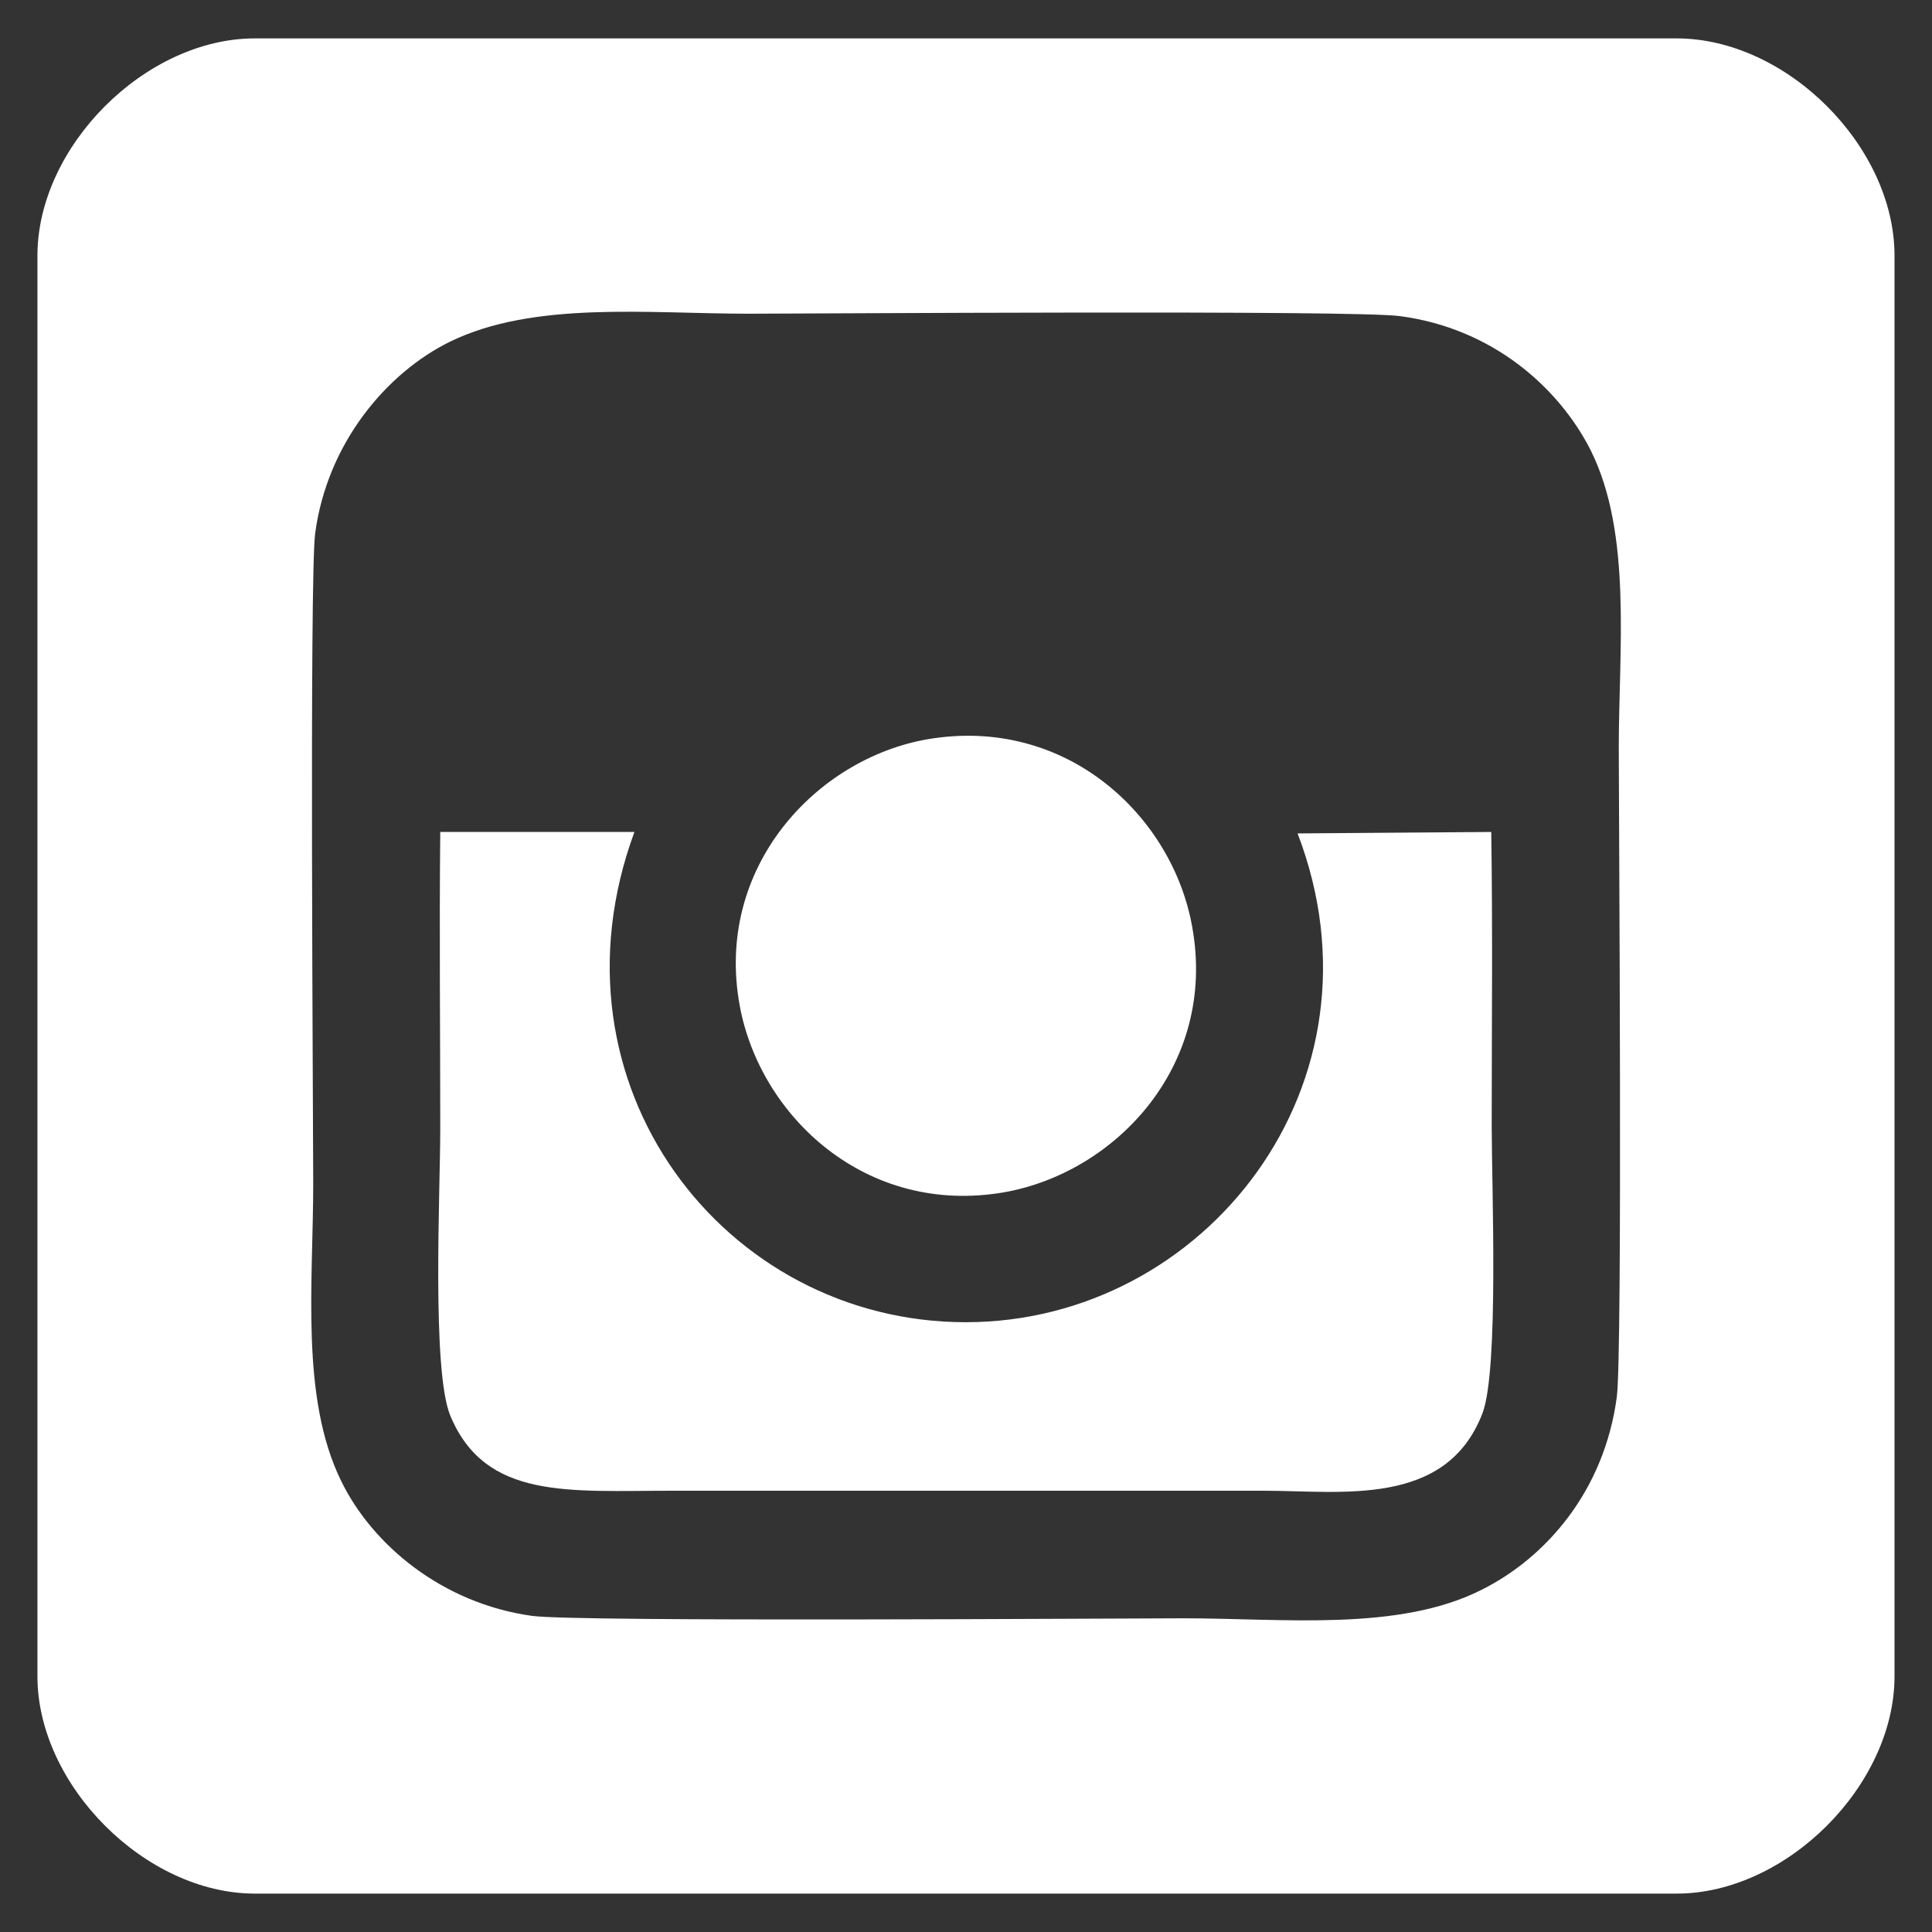 <?xml version="1.0" encoding="utf-8"?>
<!-- Generator: Adobe Illustrator 16.0.0, SVG Export Plug-In . SVG Version: 6.00 Build 0)  -->
<!DOCTYPE svg PUBLIC "-//W3C//DTD SVG 1.1//EN" "http://www.w3.org/Graphics/SVG/1.1/DTD/svg11.dtd">
<svg version="1.1" id="Layer_1" xmlns="http://www.w3.org/2000/svg" xmlns:xlink="http://www.w3.org/1999/xlink" x="0px" y="0px"
	 width="40px" height="40px" viewBox="0 0 40 40" enable-background="new 0 0 40 40" xml:space="preserve">
<rect x="0" y="0" width="40" height="40" fill="#333333" stroke="none"/>
<path fill-rule="evenodd" clip-rule="evenodd" fill="#FFFFFF" d="M15.495,6.495c1.25,0,12.55-0.08,13.49,0.05
	c1.899,0.25,3.28,1.46,3.95,2.78c0.859,1.73,0.58,4.11,0.58,6.17c0,1.19,0.08,12.55-0.041,13.43c-0.26,1.939-1.459,3.32-2.799,3.99
	c-1.721,0.87-4.11,0.59-6.17,0.59c-1.25,0-12.551,0.08-13.491-0.05c-1.87-0.261-3.31-1.479-3.949-2.79
	c-0.851-1.73-0.58-4.1-0.58-6.17c0-1.2-0.08-12.56,0.04-13.45c0.25-1.88,1.489-3.33,2.79-3.97
	C11.055,6.225,13.425,6.495,15.495,6.495z M30.875,17.225l-4.01,0.03c1.98,5.17-1.91,10.12-6.87,10.12c-4.99,0-8.79-4.91-6.86-10.15
	h-4.02c-0.021,2.05,0,4.1,0,6.15c0,1.28-0.181,5.01,0.21,5.94c0.729,1.74,2.45,1.549,4.59,1.549h12.24c1.63,0,3.79,0.351,4.54-1.609
	c0.34-0.91,0.189-4.699,0.189-5.96C30.885,21.274,30.905,19.245,30.875,17.225z M24.686,19.205c-0.4-2.3-2.6-4.39-5.48-3.9
	c-2.311,0.4-4.42,2.66-3.89,5.52c0.42,2.279,2.609,4.359,5.479,3.859C23.096,24.274,25.195,22.065,24.686,19.205z M0.775,5.295
	v29.41c0,2.26,2.239,4.5,4.5,4.5h29.439c2.271,0,4.51-2.24,4.51-4.5V5.295c0-2.27-2.239-4.5-4.51-4.5H5.275
	C3.015,0.795,0.775,3.025,0.775,5.295z"/>
</svg>
